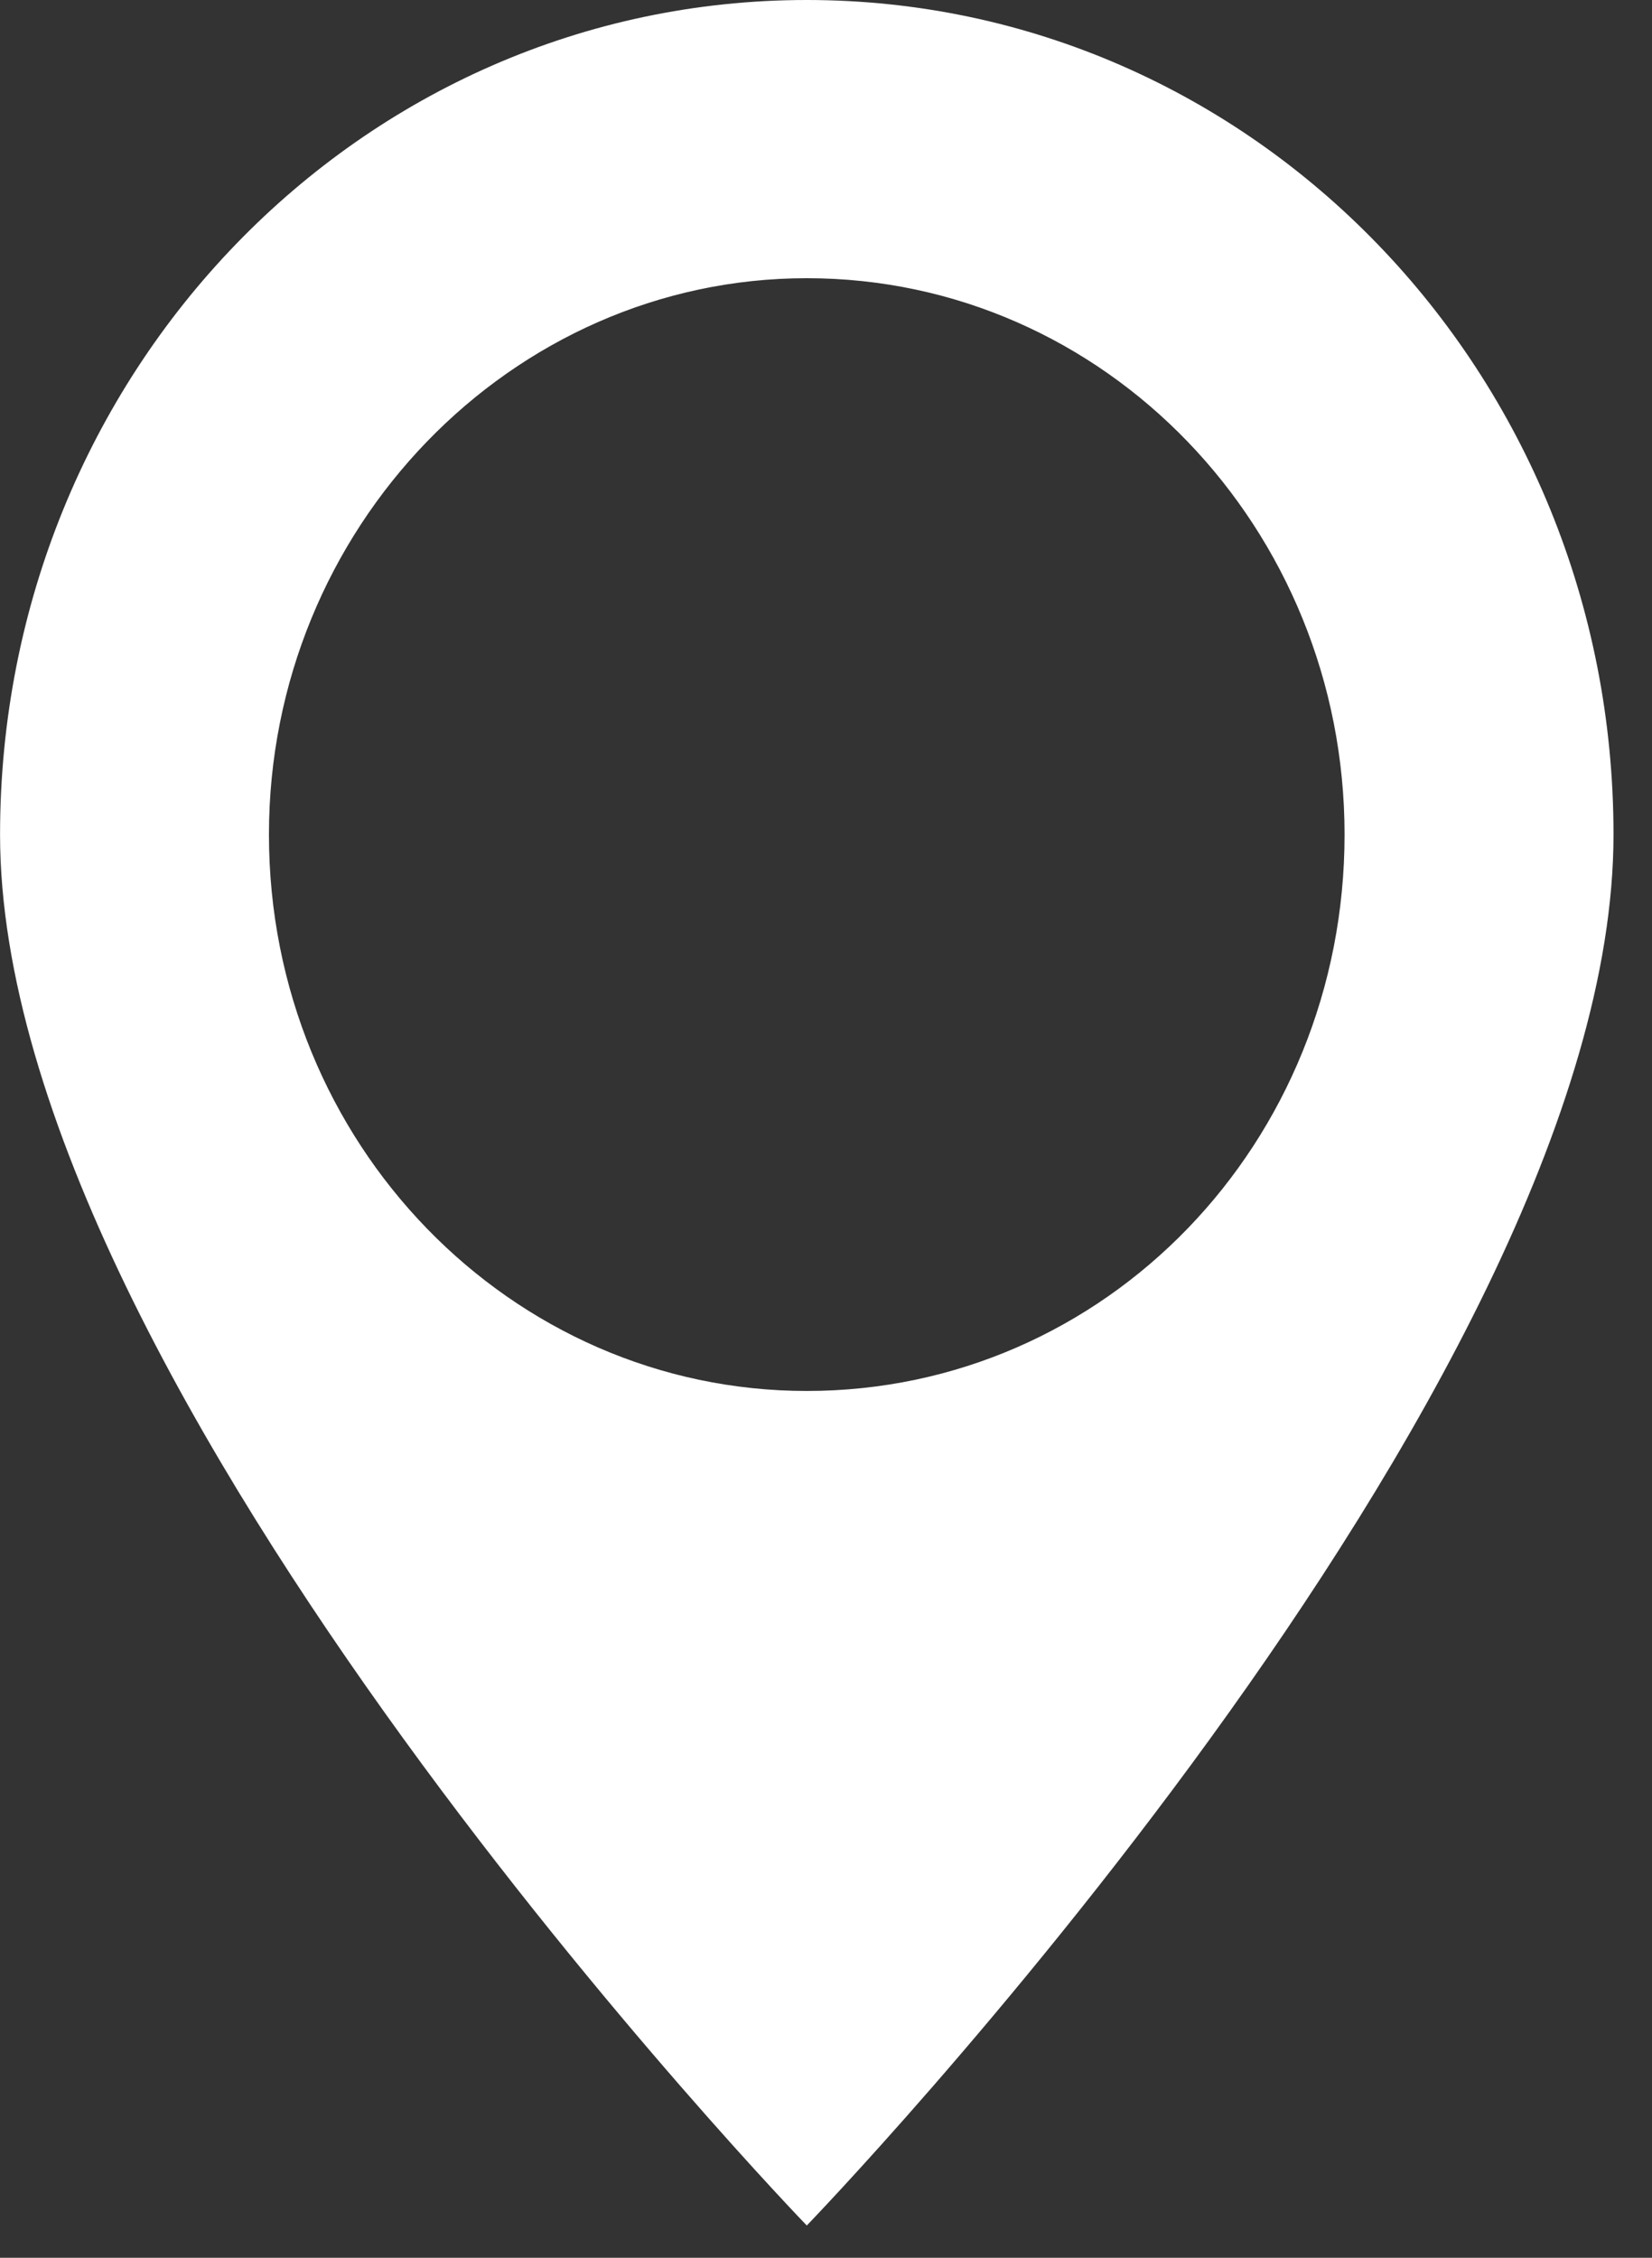 <svg xmlns="http://www.w3.org/2000/svg" width="30" height="41" viewBox="0 0 30 41" fill="none"><rect x="0" y="0" width="30" height="41" fill="#333333" stroke="none"/><path d="M14.651 0C6.544 0 0.001 6.769 0.001 15.155C0.001 25.259 14.651 40.414 14.651 40.414C14.651 40.414 29.301 25.259 29.301 15.155C29.301 6.769 22.757 0 14.651 0ZM14.651 5.052C20.071 5.052 24.417 9.598 24.417 15.155C24.417 20.763 20.071 25.259 14.651 25.259C9.279 25.259 4.884 20.763 4.884 15.155C4.884 9.598 9.279 5.052 14.651 5.052Z" fill="white"></path></svg>